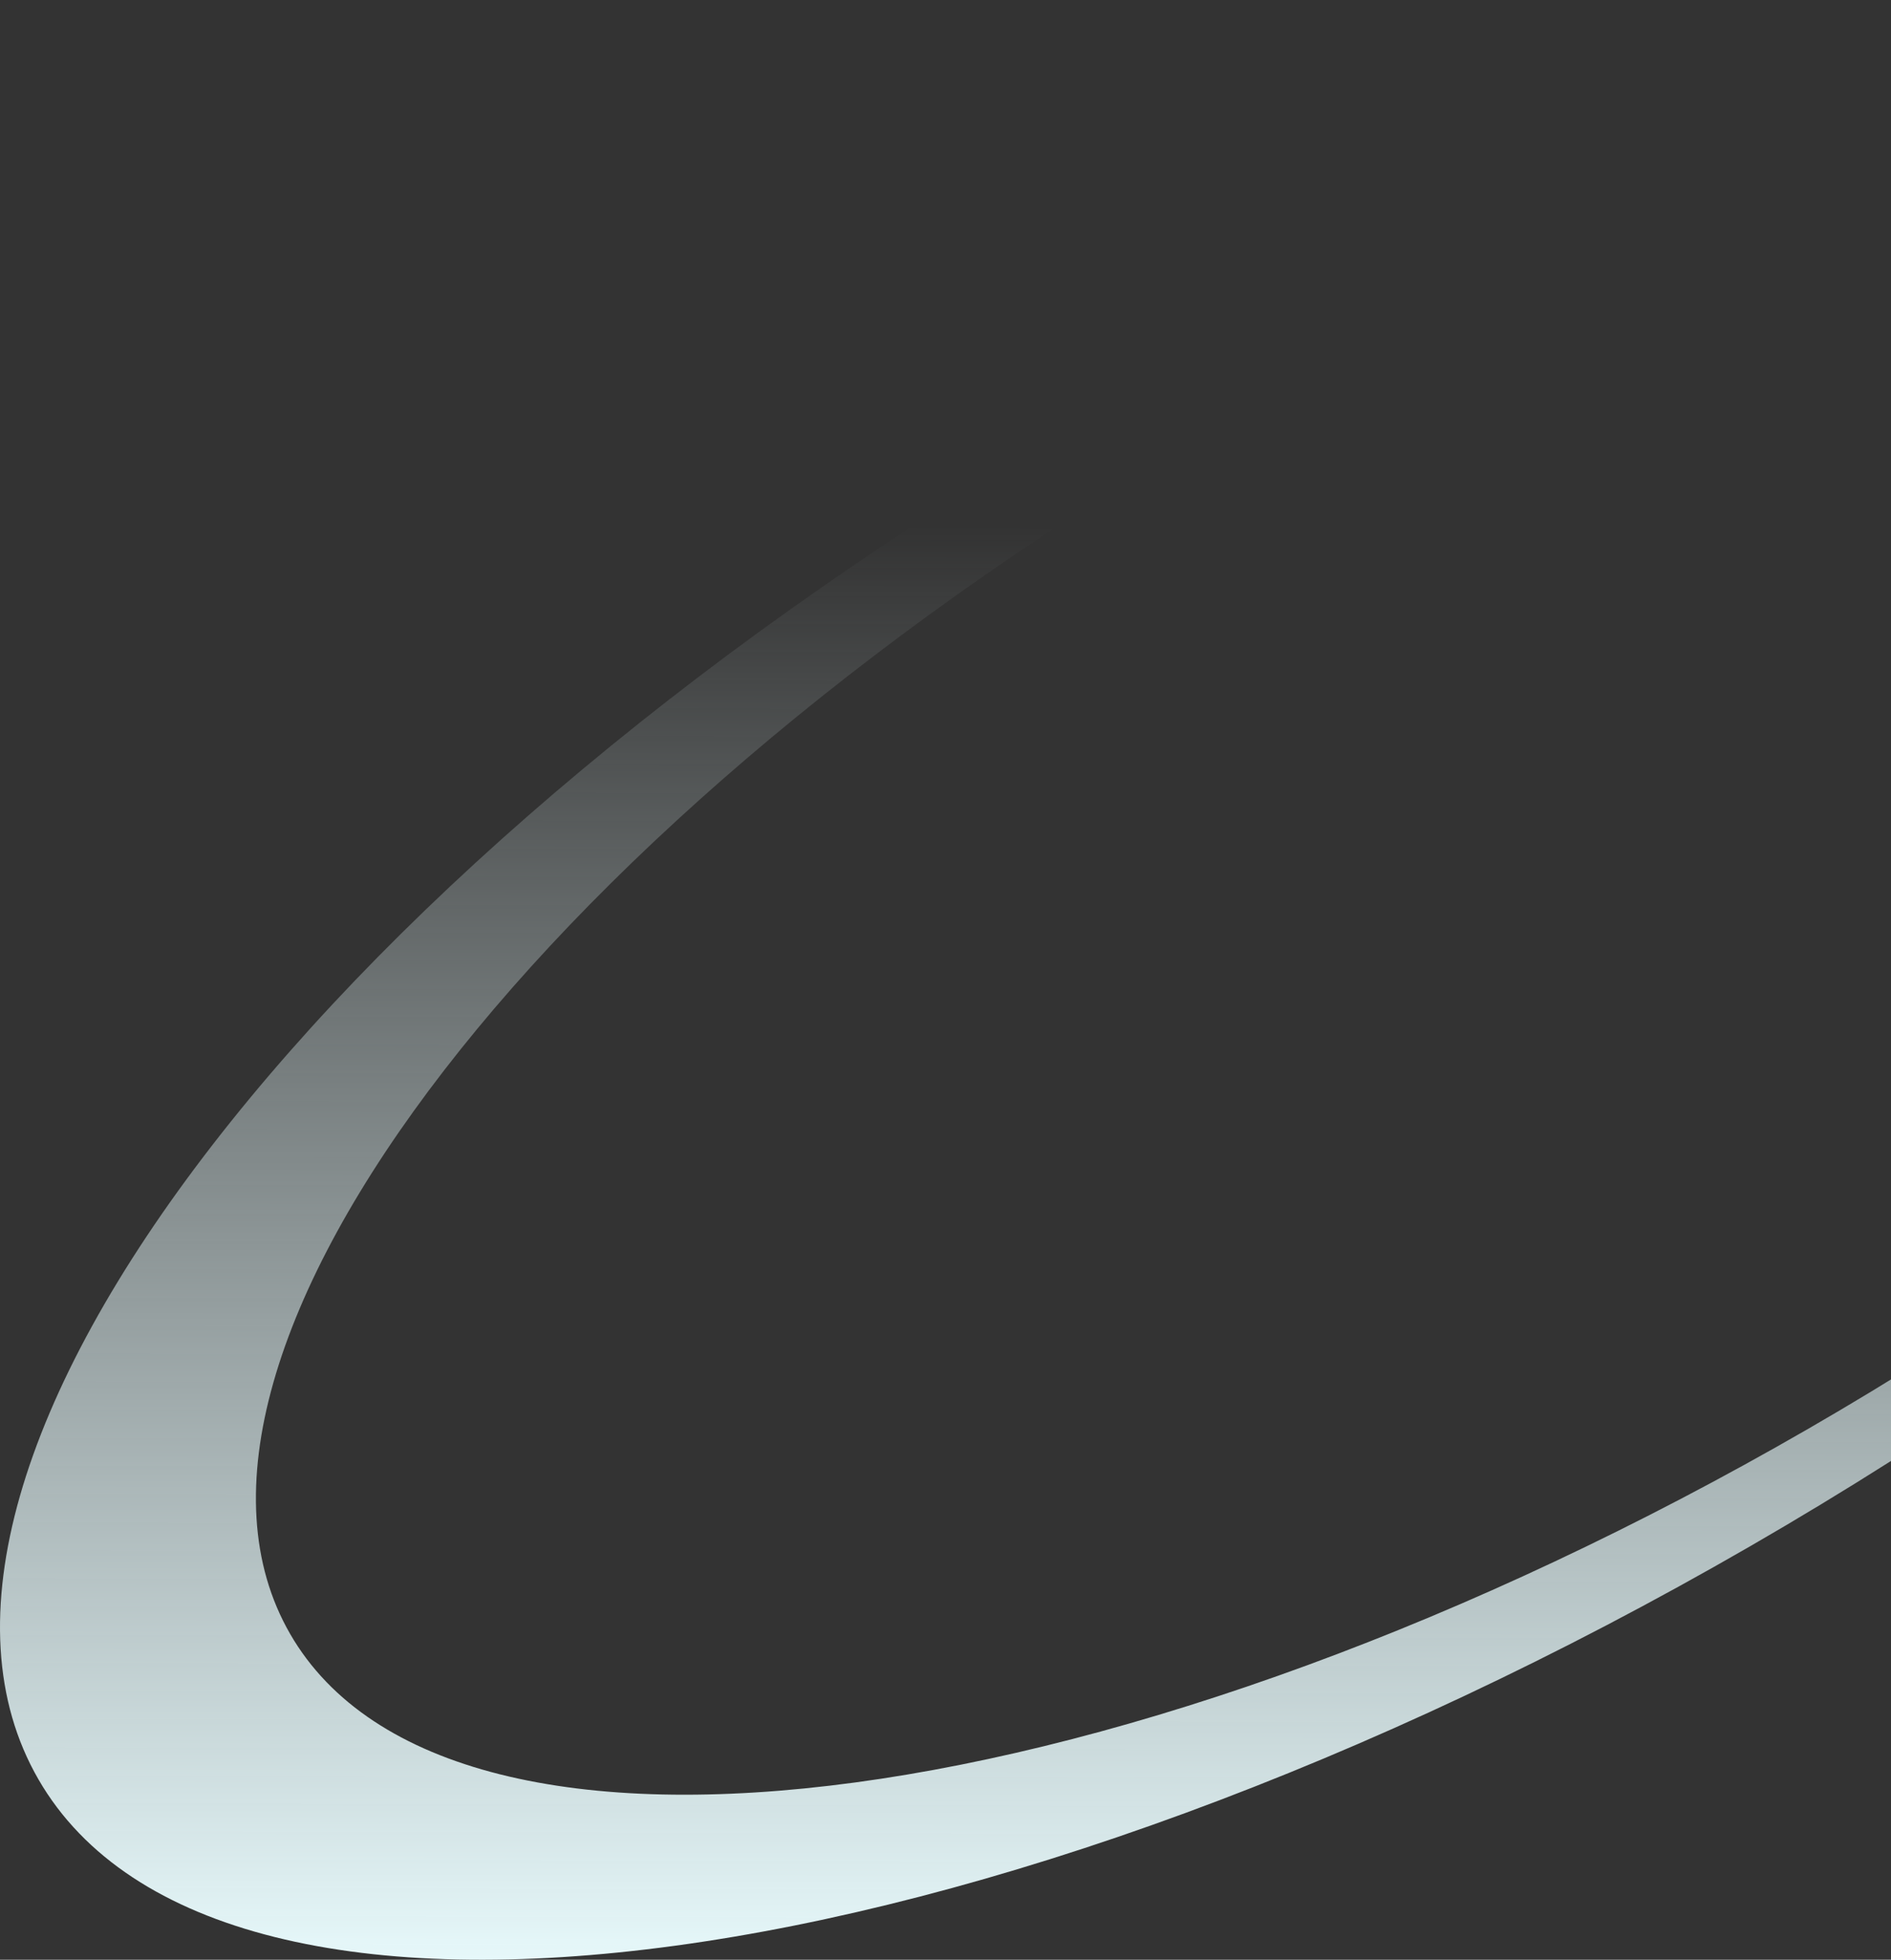 <svg width="1544" height="1600" viewBox="0 0 1544 1600" fill="none" xmlns="http://www.w3.org/2000/svg">
<rect x="0" y="0" width="1544" height="1600" fill="#333333" stroke="none"/>
<path fill-rule="evenodd" clip-rule="evenodd" d="M2292.37 147.305C2144.9 -108.114 1519.22 -22.951 894.857 337.522C270.498 697.996 -116.099 1197.28 31.367 1452.7C178.834 1708.11 804.521 1622.95 1428.88 1262.48C2053.24 902.004 2439.84 402.724 2292.37 147.305ZM2240.98 176.974C2109.9 -50.066 1555.01 24.897 1001.61 344.408C448.197 663.918 105.832 1106.98 236.914 1334.02C367.995 1561.06 922.884 1486.1 1476.29 1166.59C2029.7 847.08 2372.07 404.013 2240.98 176.974Z" fill="url(#paint0_linear)"/>
<defs>
<linearGradient id="paint0_linear" x1="767" y1="429.5" x2="764.5" y2="1600" gradientUnits="userSpaceOnUse">
<stop stop-color="#E6F8FA" stop-opacity="0"/>
<stop offset="1" stop-color="#E6F8FA"/>
</linearGradient>
</defs>
</svg>
